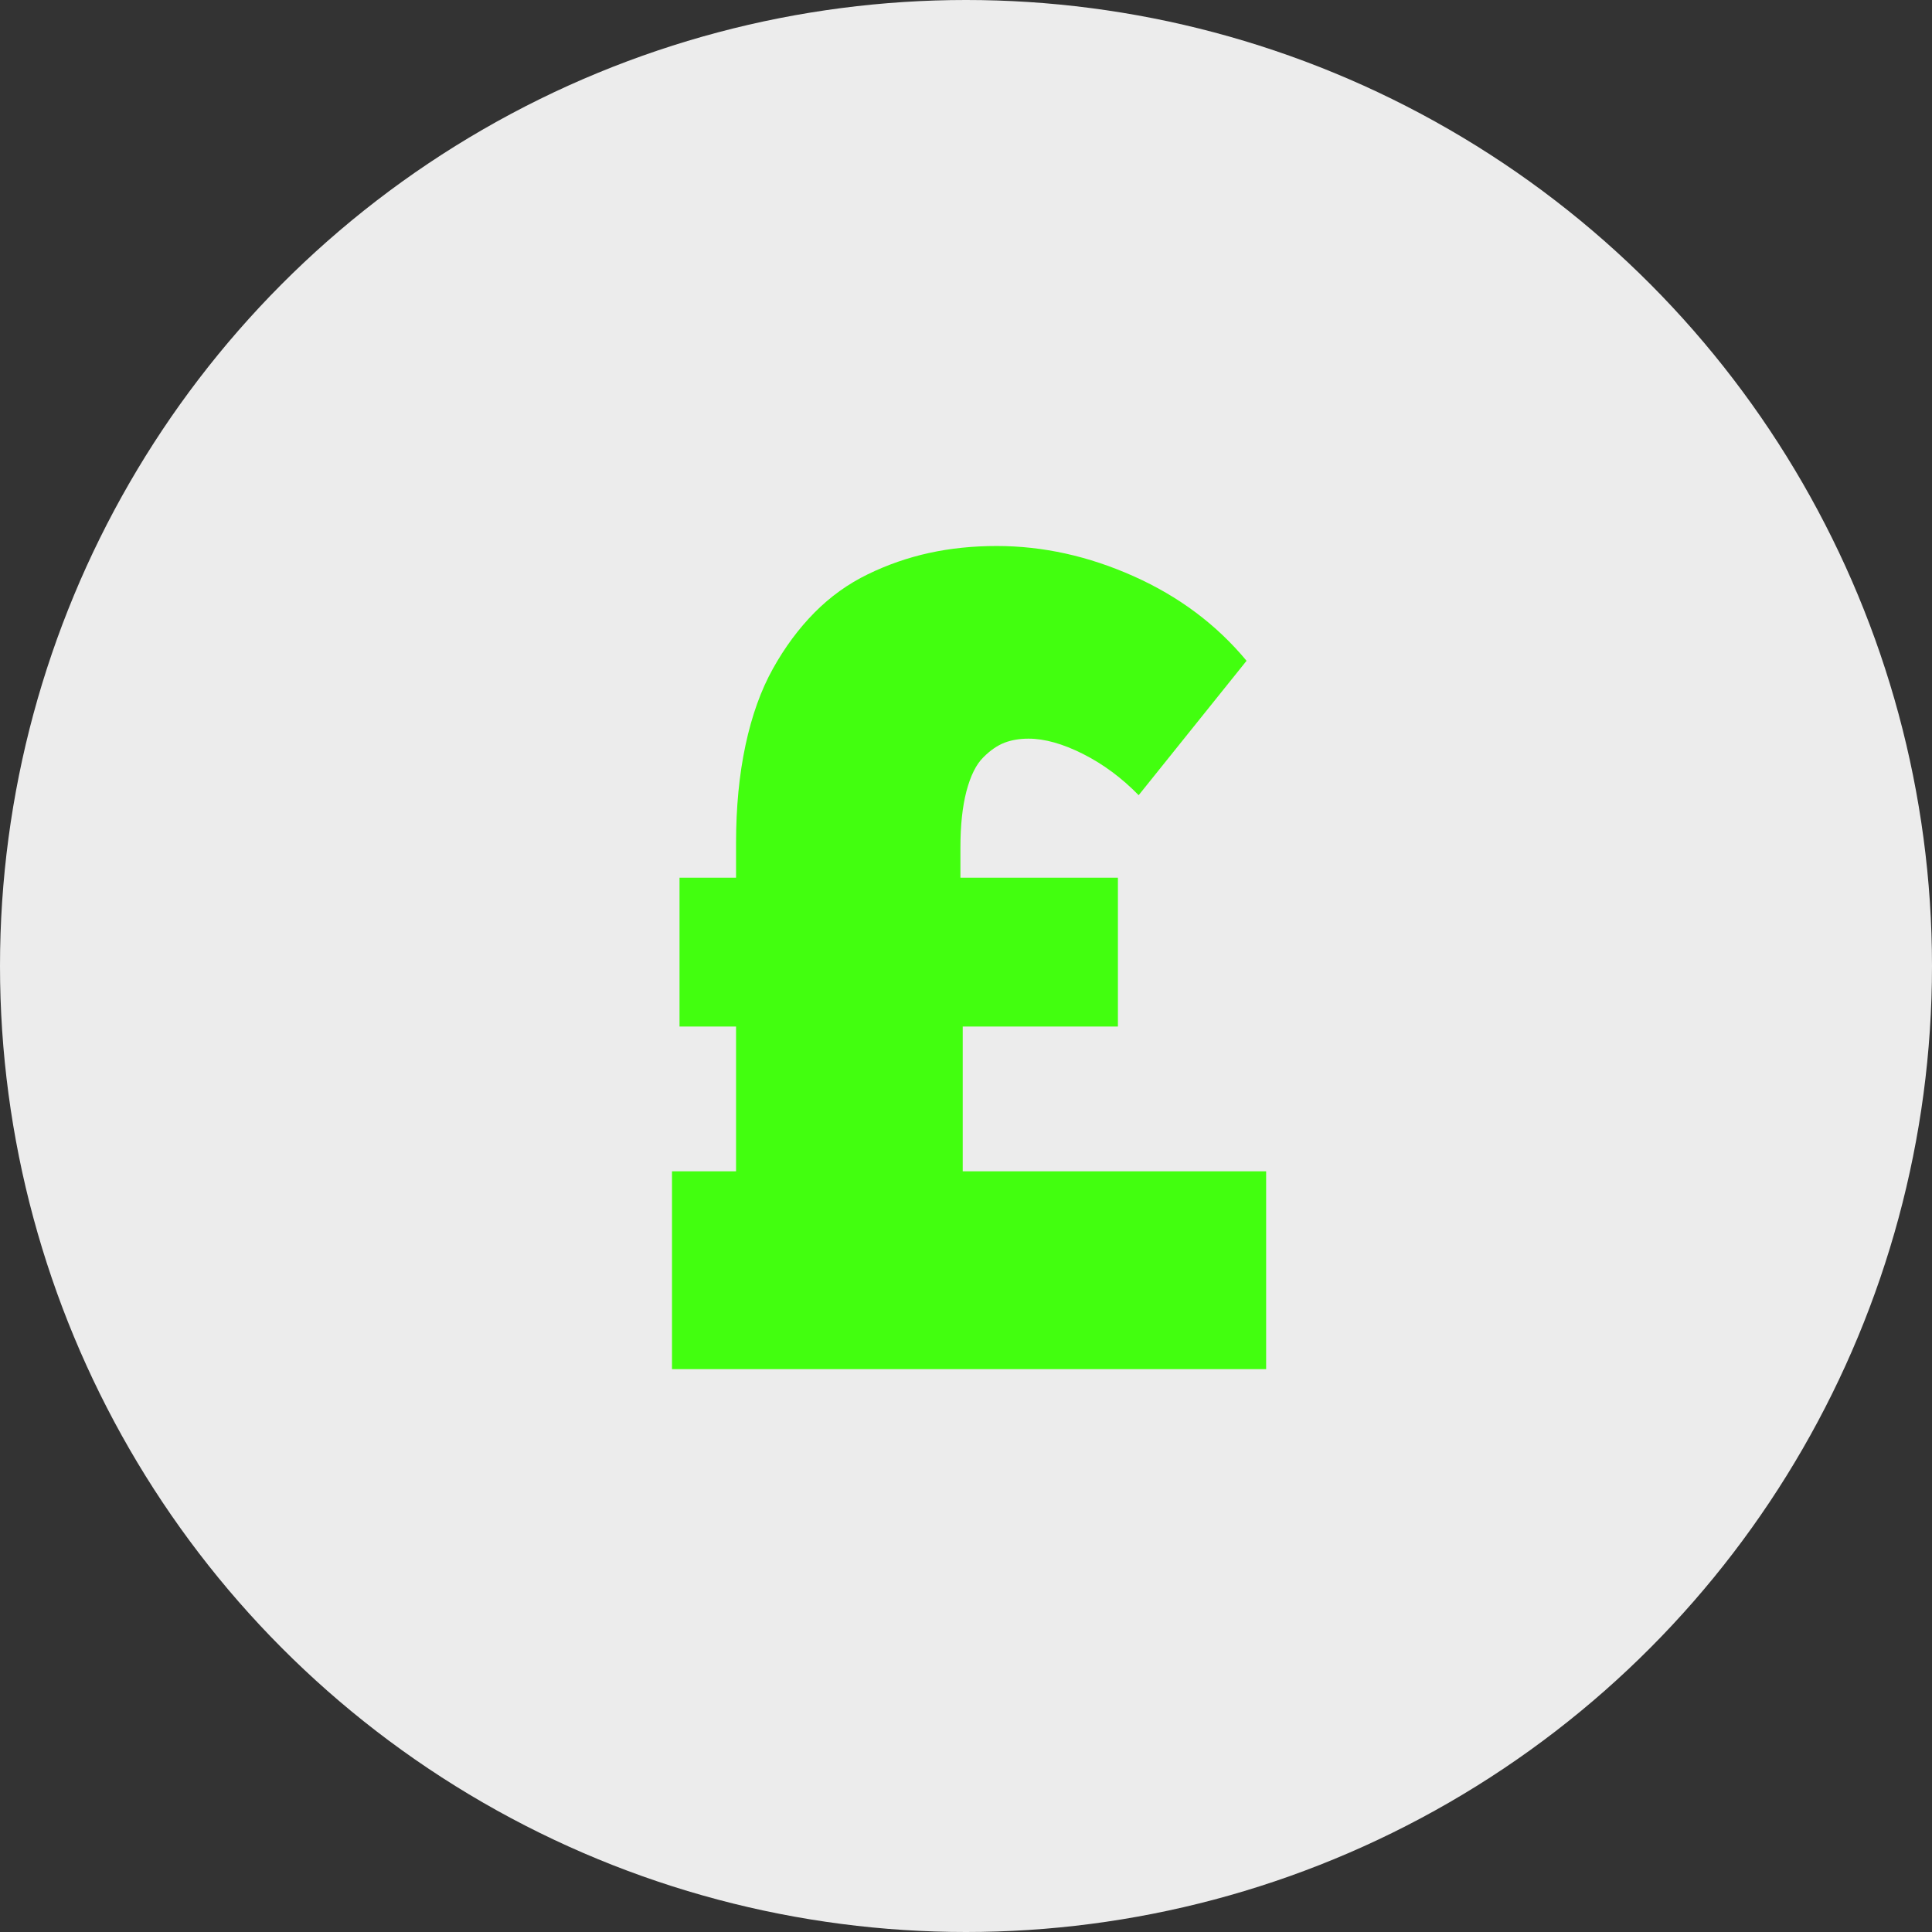 <?xml version="1.0" encoding="UTF-8"?>
<svg width="46px" height="46px" viewBox="0 0 46 46" version="1.1" xmlns="http://www.w3.org/2000/svg" xmlns:xlink="http://www.w3.org/1999/xlink">
    <rect x="0" y="0" width="46" height="46" fill="#333333" stroke="none"/>
    <!-- Generator: Sketch 63.1 (92452) - https://sketch.com -->
    <title>Group 20</title>
    <desc>Created with Sketch.</desc>
    <g id="Landing-Page-2019" stroke="none" stroke-width="1" fill="none" fill-rule="evenodd">
        <g id="Landing-Page-2019-Copy" transform="translate(-1103, -1102)">
            <g id="Group-20" transform="translate(1103, 1102)">
                <circle id="Oval-Copy-3" fill="#ECECEC" cx="23" cy="23" r="23"></circle>
                <path d="M30.146,32.599 L30.146,27.888 L22.922,27.888 L22.922,24.441 L26.617,24.441 L26.617,20.897 L22.867,20.897 L22.867,20.183 C22.867,19.652 22.915,19.203 23.011,18.837 C23.108,18.471 23.24,18.203 23.41,18.034 C23.579,17.864 23.749,17.748 23.918,17.683 C24.087,17.619 24.277,17.587 24.488,17.587 C24.872,17.587 25.305,17.709 25.786,17.951 C26.267,18.194 26.708,18.521 27.111,18.933 L29.68,15.733 C28.965,14.872 28.07,14.202 26.994,13.721 C25.919,13.24 24.831,13 23.732,13 C23.165,13 22.629,13.055 22.126,13.165 C21.622,13.275 21.134,13.444 20.663,13.673 C20.191,13.902 19.768,14.206 19.392,14.586 C19.017,14.966 18.687,15.41 18.404,15.919 C18.12,16.427 17.902,17.033 17.751,17.738 C17.6,18.443 17.525,19.222 17.525,20.073 L17.525,20.897 L16.179,20.897 L16.179,24.441 L17.525,24.441 L17.525,27.888 L16,27.888 L16,32.599 L30.146,32.599 Z" id="£" fill="#42FF0F" fill-rule="nonzero"></path>
            </g>
        </g>
    </g>
</svg>